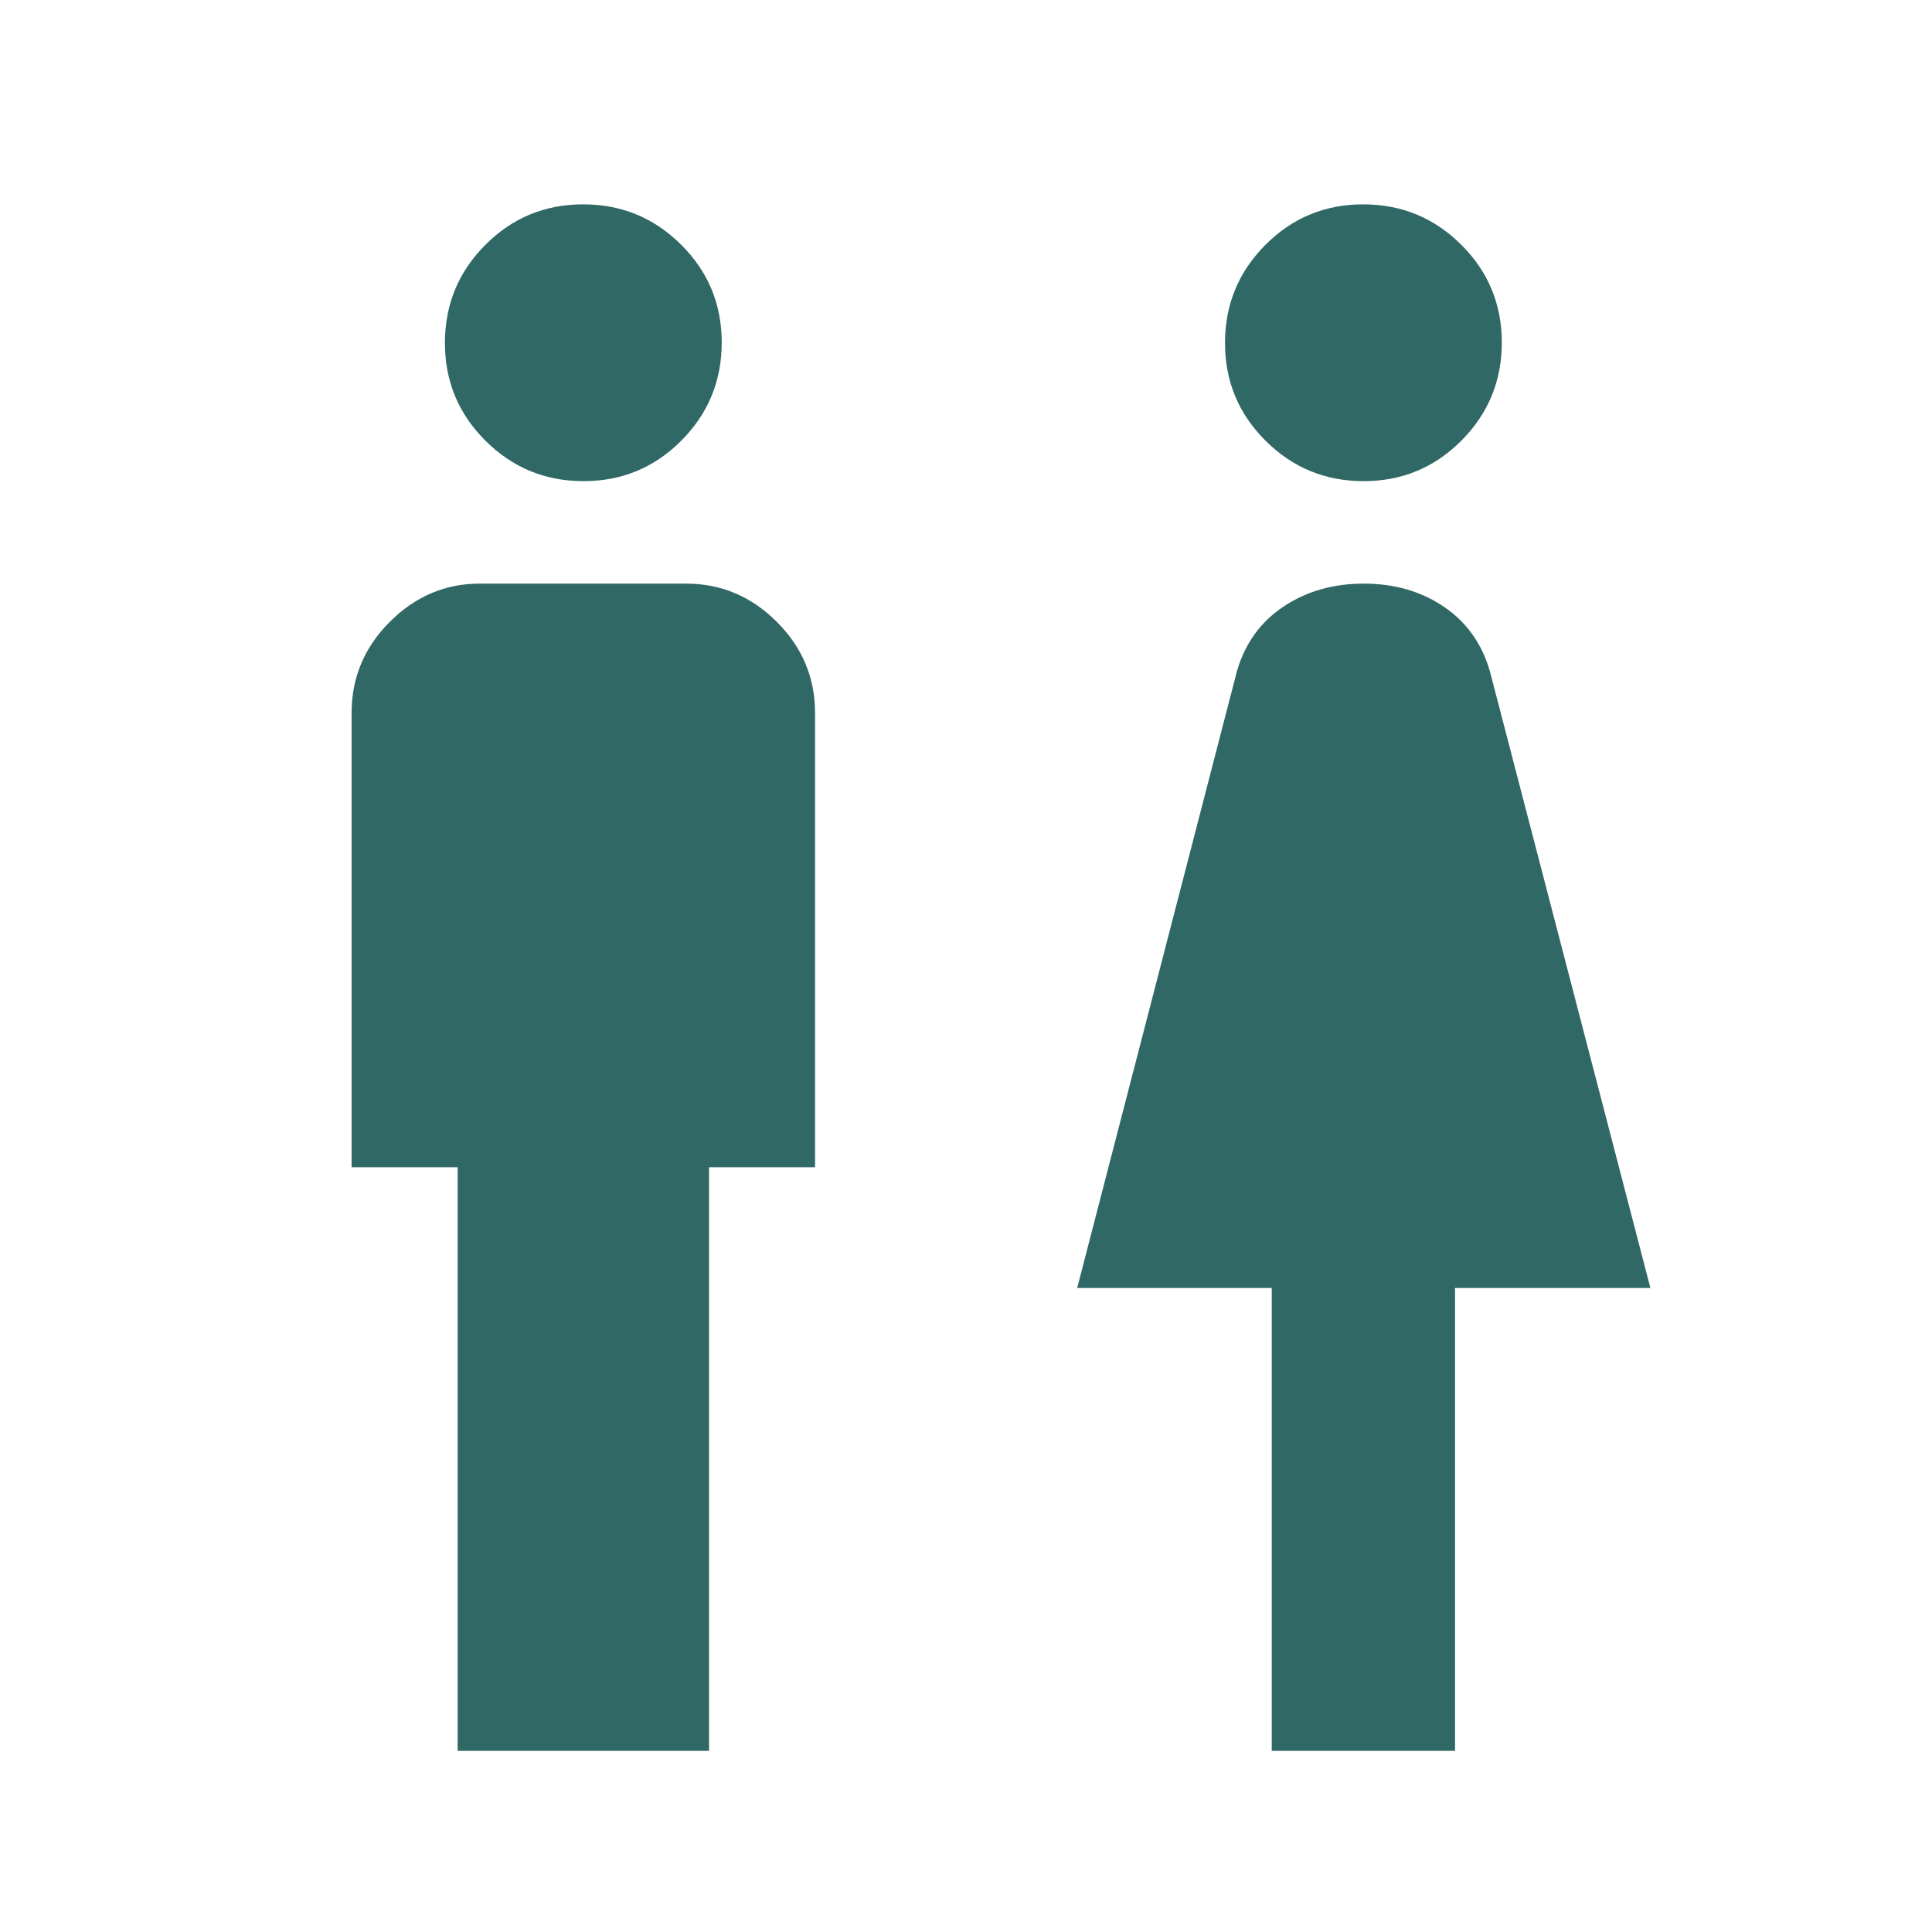 <svg width="48" height="48" viewBox="0 0 48 48" fill="none" xmlns="http://www.w3.org/2000/svg">
<path d="M11.37 43.5V29H8.735V17.715C8.735 16.838 9.051 16.083 9.684 15.45C10.317 14.817 11.062 14.5 11.918 14.5H17.047C17.916 14.5 18.667 14.817 19.3 15.45C19.933 16.083 20.25 16.838 20.25 17.715V29H17.616V43.5H11.37ZM14.497 11.954C13.546 11.954 12.734 11.62 12.062 10.951C11.39 10.282 11.054 9.472 11.054 8.521C11.054 7.569 11.388 6.756 12.057 6.085C12.725 5.413 13.536 5.077 14.488 5.077C15.44 5.077 16.252 5.411 16.923 6.08C17.595 6.748 17.931 7.559 17.931 8.511C17.931 9.463 17.597 10.274 16.928 10.946C16.259 11.618 15.449 11.954 14.497 11.954ZM31.596 43.5V32H26.762L30.735 16.662C30.937 15.978 31.323 15.447 31.892 15.068C32.462 14.689 33.125 14.5 33.883 14.5C34.64 14.5 35.301 14.689 35.864 15.068C36.427 15.447 36.81 15.978 37.012 16.662L41.004 32H36.15V43.5H31.596ZM33.878 11.954C32.926 11.954 32.114 11.62 31.443 10.951C30.771 10.282 30.435 9.472 30.435 8.521C30.435 7.569 30.769 6.756 31.438 6.085C32.106 5.413 32.916 5.077 33.868 5.077C34.82 5.077 35.632 5.411 36.304 6.08C36.976 6.748 37.312 7.559 37.312 8.511C37.312 9.463 36.977 10.274 36.309 10.946C35.64 11.618 34.83 11.954 33.878 11.954Z" fill="#306865"/>
</svg>

